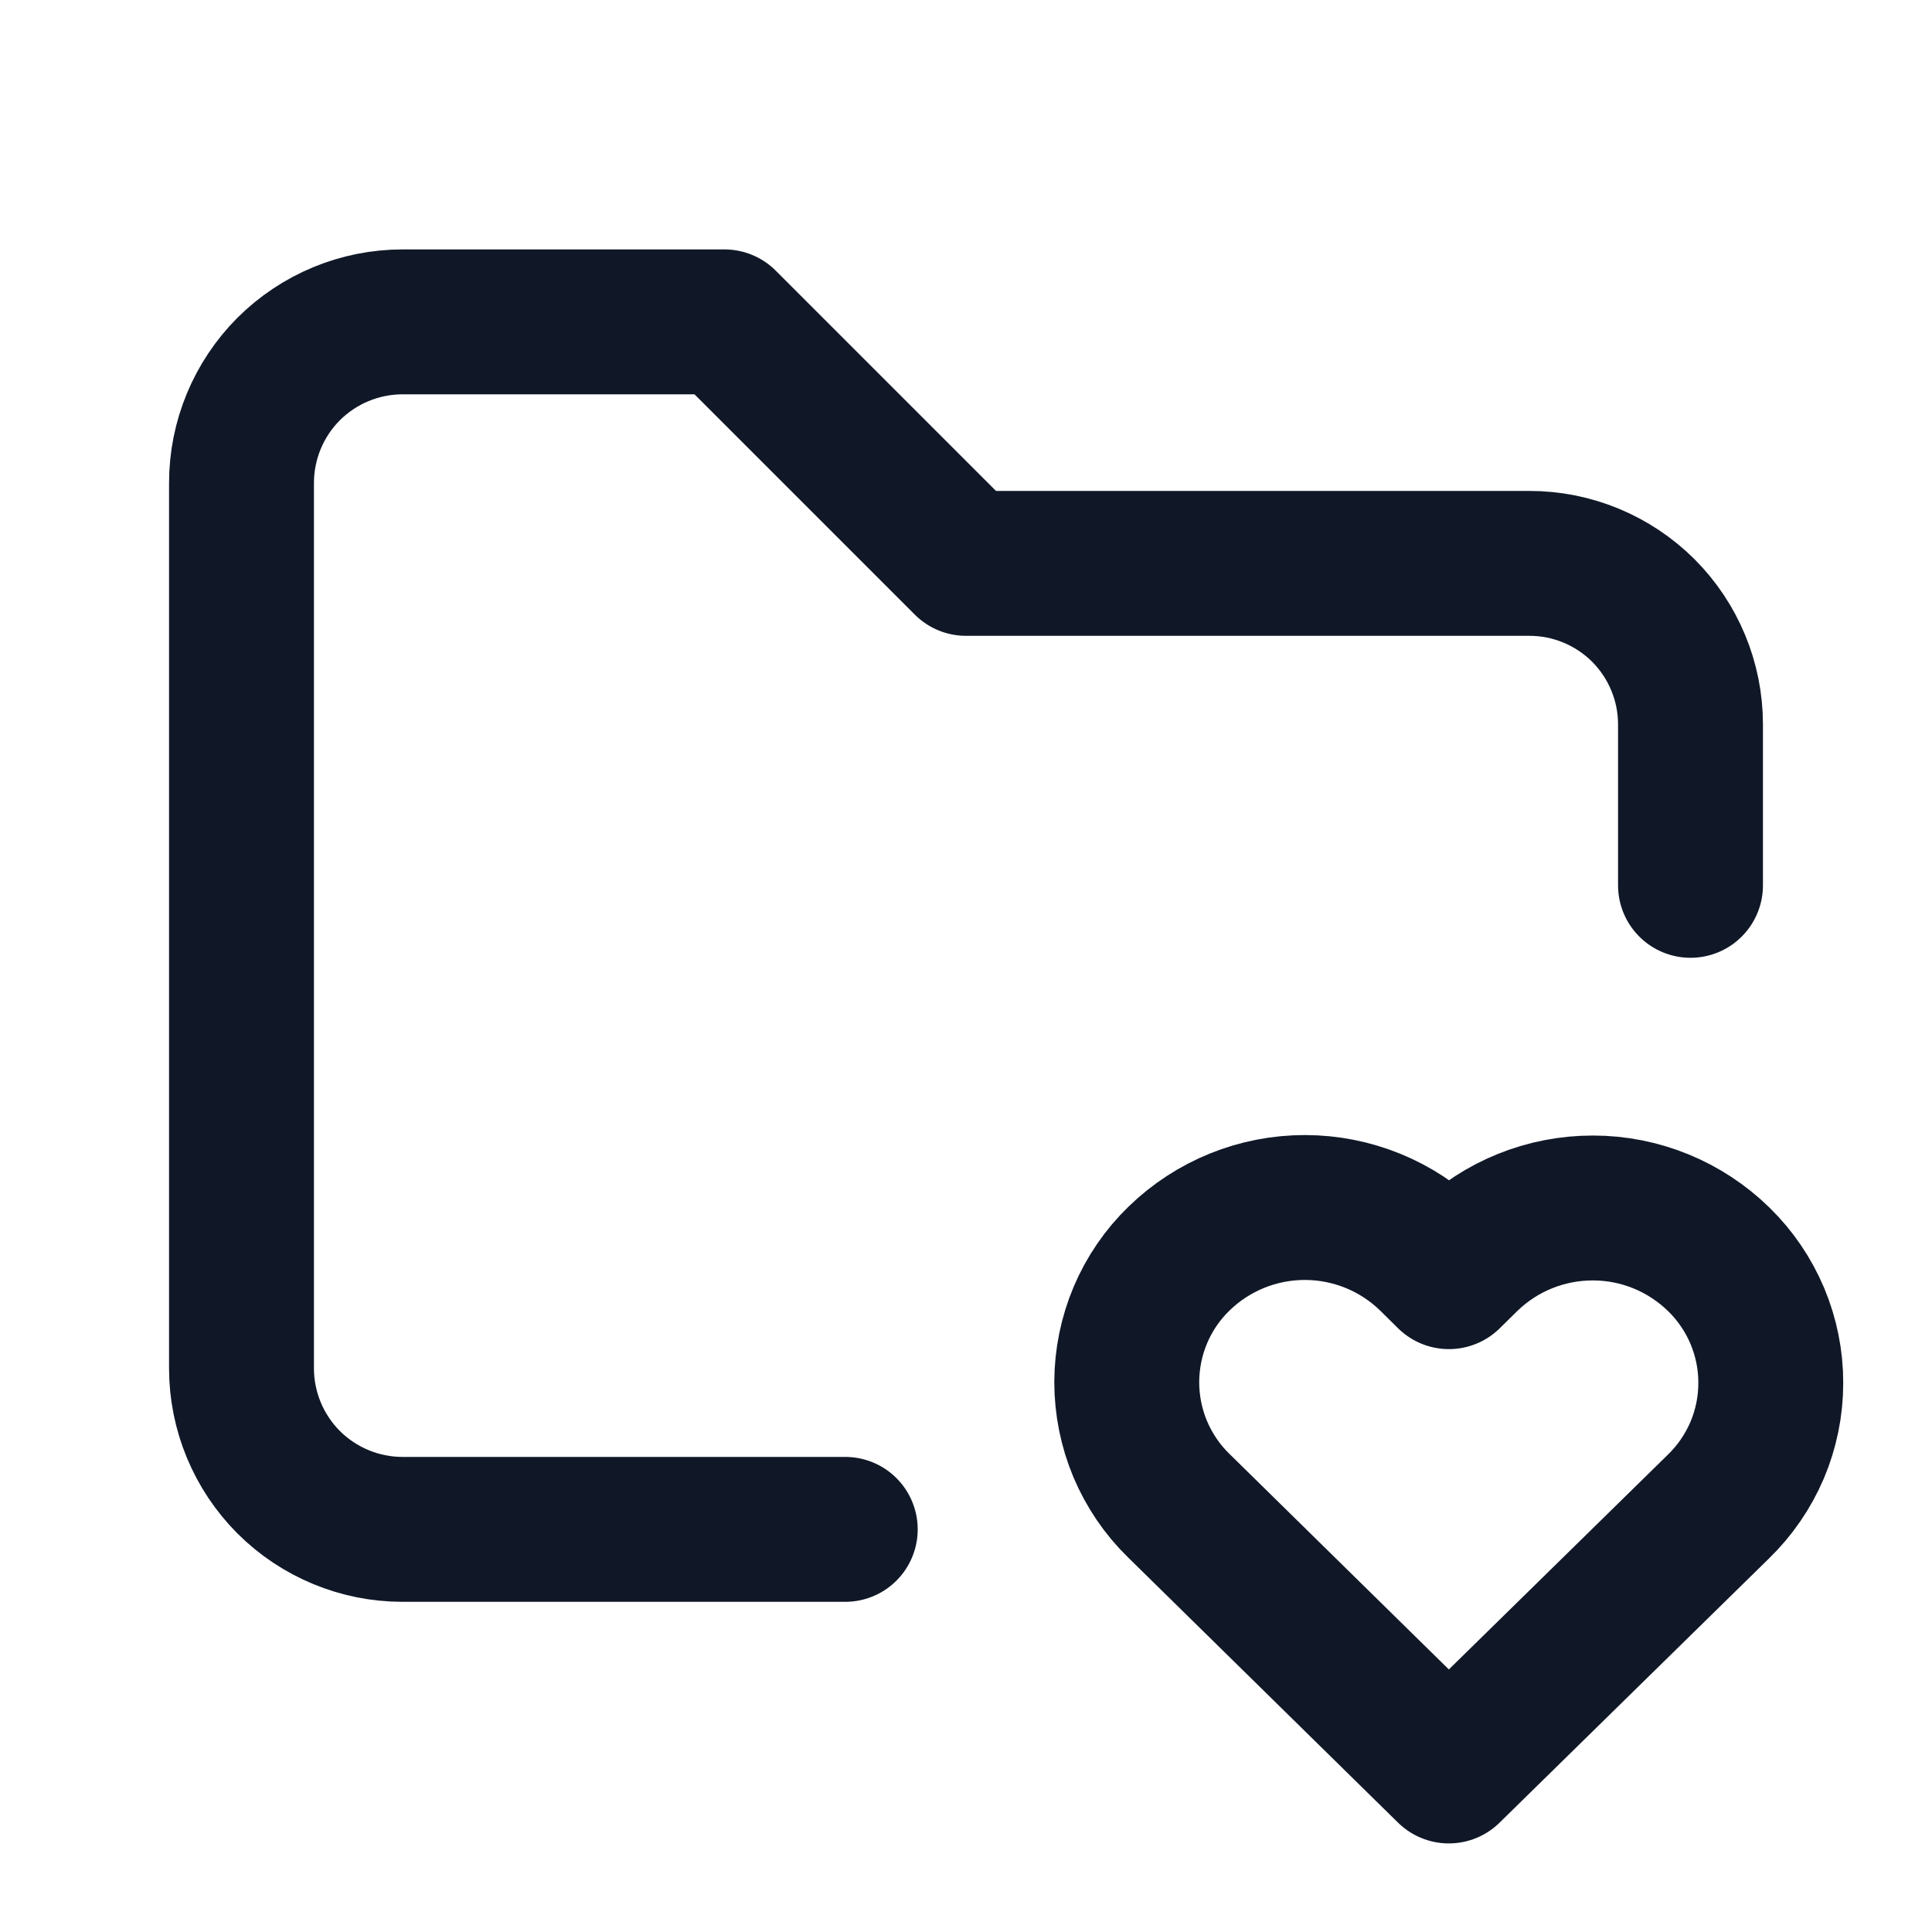 <svg width="20" height="20" viewBox="0 0 20 20" fill="none" xmlns="http://www.w3.org/2000/svg">
<g clip-path="url(#clip0_500_566)">
<path d="M8.75 15.832H4.167C3.725 15.832 3.301 15.656 2.988 15.344C2.676 15.031 2.5 14.607 2.5 14.165V4.999C2.5 4.557 2.676 4.133 2.988 3.82C3.301 3.508 3.725 3.332 4.167 3.332H7.5L10 5.832H15.833C16.275 5.832 16.699 6.008 17.012 6.32C17.324 6.633 17.5 7.057 17.5 7.499V9.165" stroke="#101828" stroke-width="1.5" stroke-linecap="round" stroke-linejoin="round"/>
<path d="M14.998 18.333L17.789 15.596C17.96 15.43 18.096 15.232 18.19 15.012C18.283 14.792 18.331 14.556 18.331 14.318C18.332 14.079 18.284 13.843 18.192 13.623C18.099 13.403 17.964 13.204 17.793 13.037C17.445 12.697 16.978 12.505 16.491 12.505C16.003 12.504 15.535 12.693 15.186 13.032L14.999 13.216L14.813 13.032C14.465 12.692 13.998 12.501 13.511 12.5C13.024 12.499 12.556 12.688 12.207 13.027C12.035 13.193 11.899 13.392 11.806 13.611C11.713 13.831 11.665 14.067 11.664 14.306C11.664 14.544 11.711 14.78 11.803 15C11.896 15.22 12.031 15.42 12.202 15.586L14.998 18.333Z" stroke="#101828" stroke-width="1.5" stroke-linecap="round" stroke-linejoin="round"/>
</g>
<defs>
<clipPath id="clip0_500_566">
<rect width="20" height="20" fill="white"/>
</clipPath>
</defs>
</svg>

